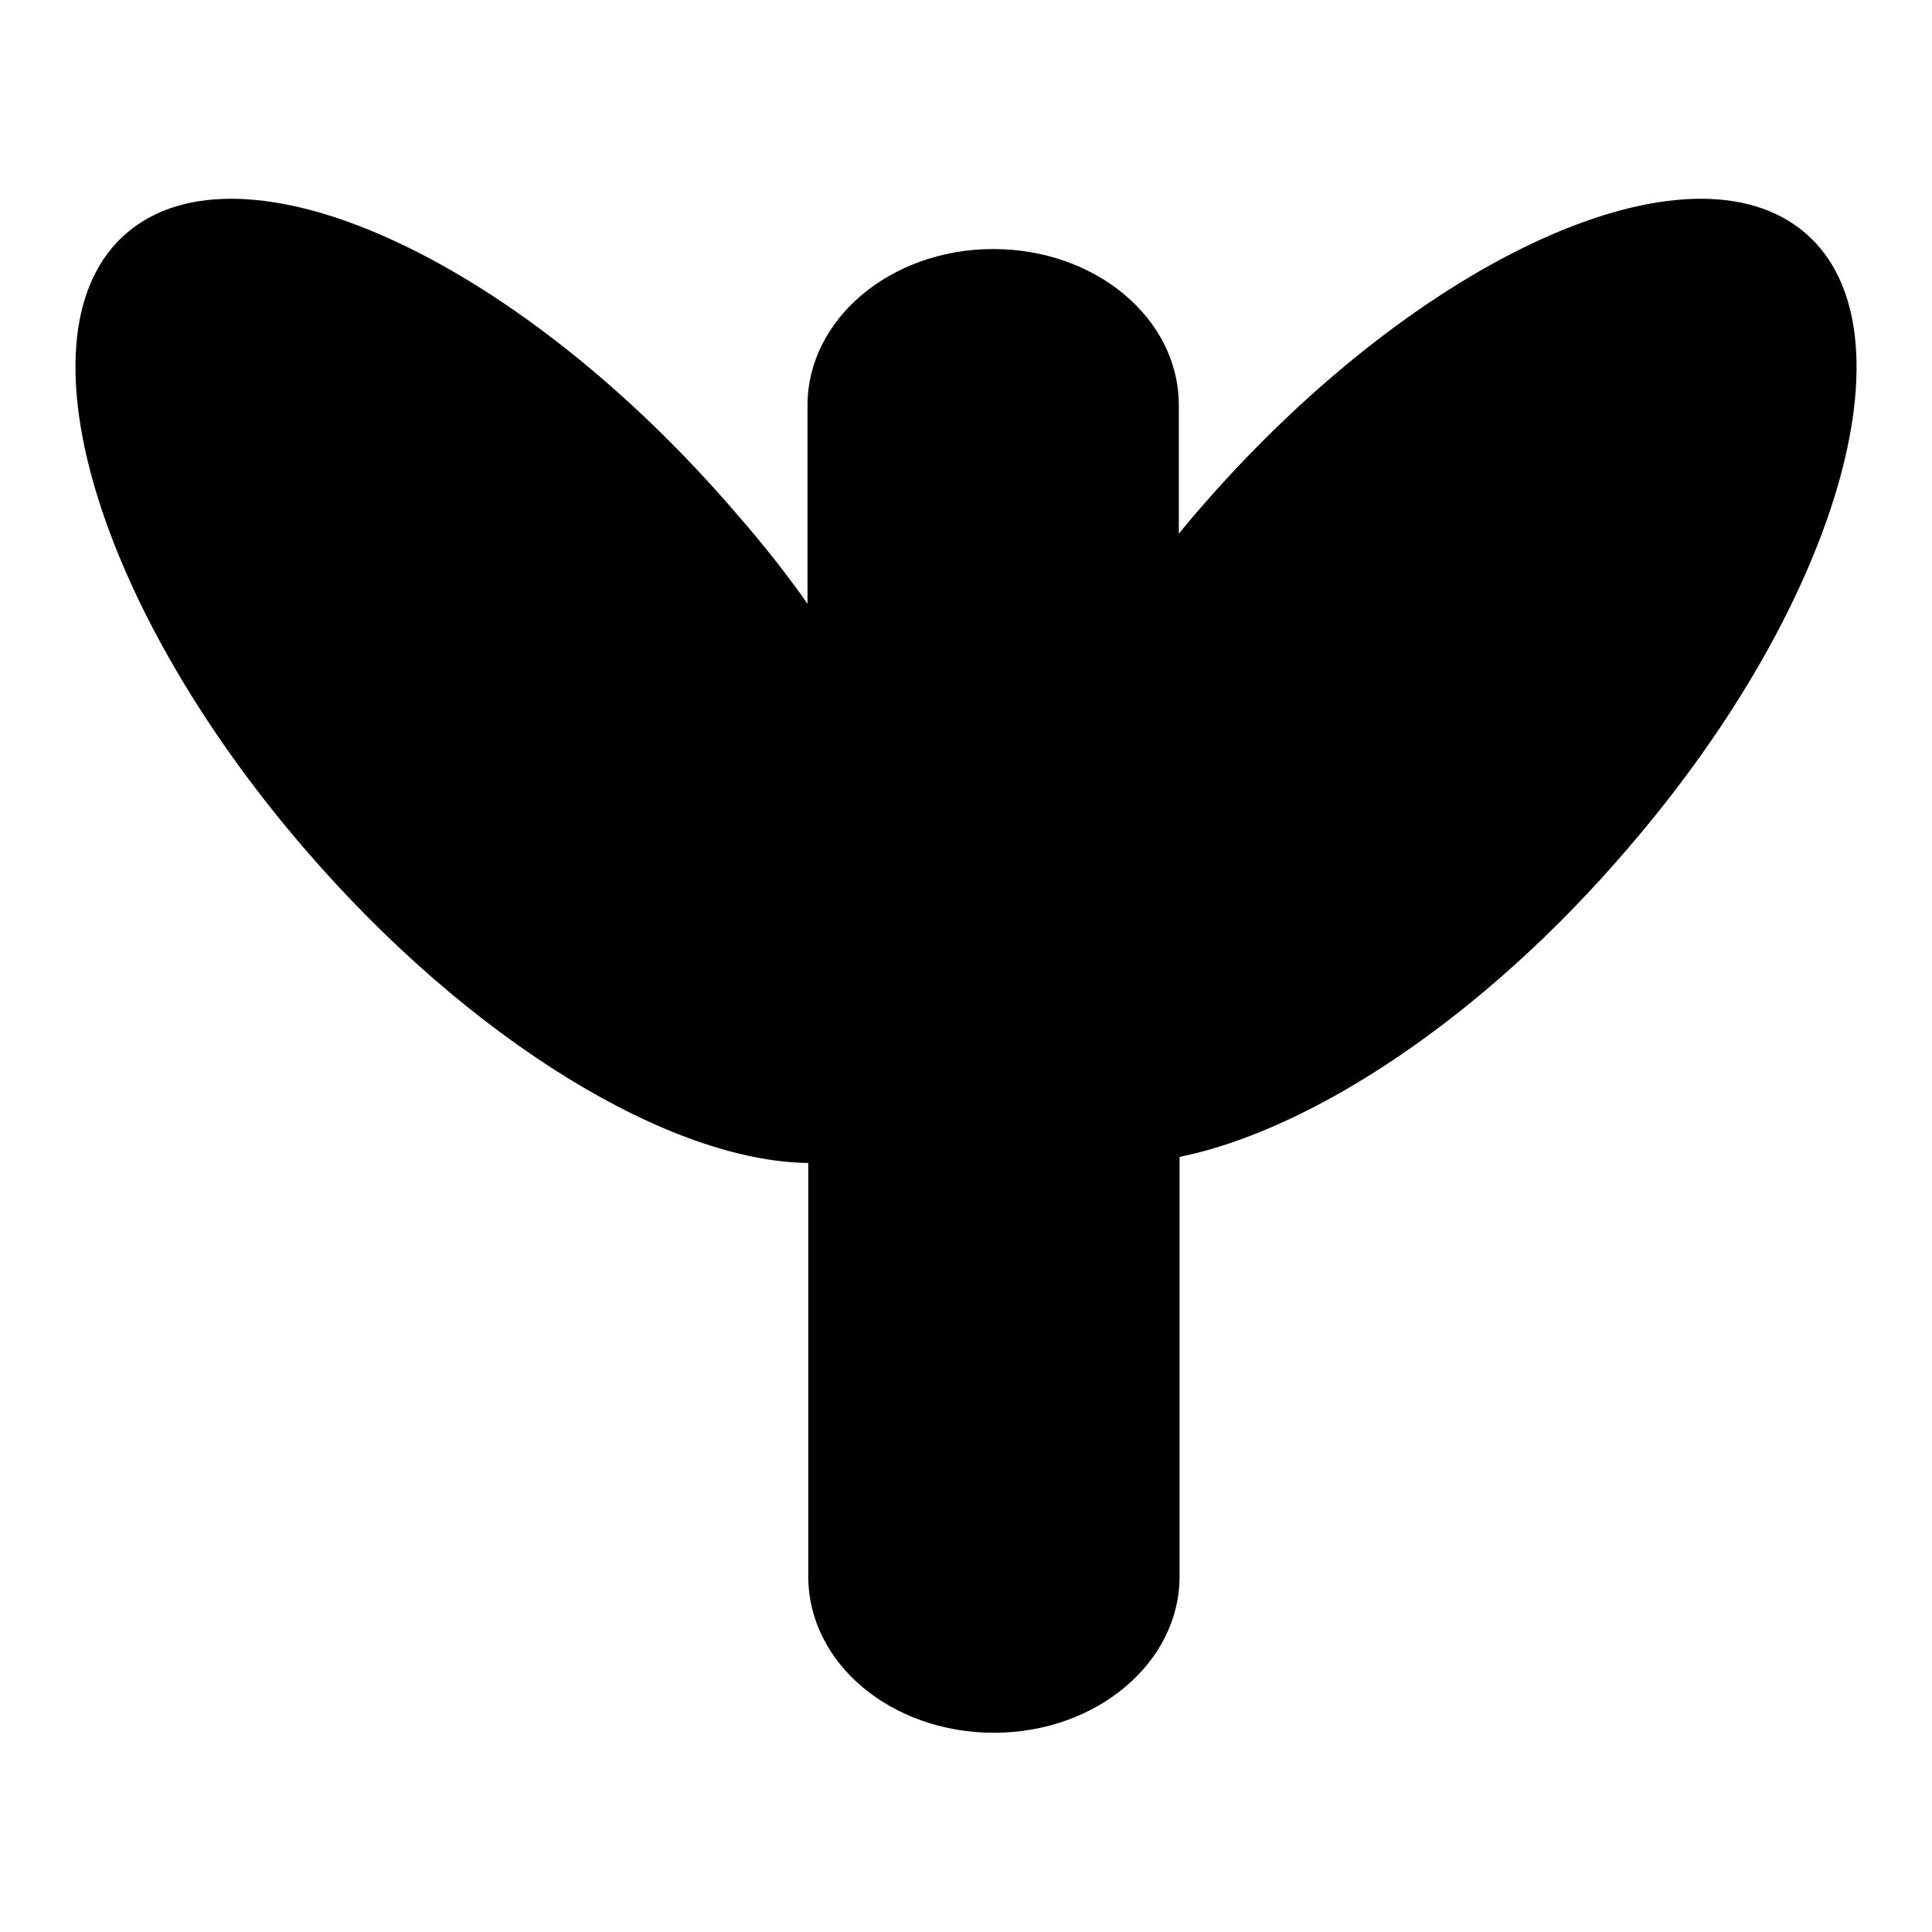 <?xml version="1.0" encoding="utf-8"?>
<!-- Svg Vector Icons : http://www.onlinewebfonts.com/icon -->
<!DOCTYPE svg PUBLIC "-//W3C//DTD SVG 1.1//EN" "http://www.w3.org/Graphics/SVG/1.1/DTD/svg11.dtd">
<svg version="1.1" xmlns="http://www.w3.org/2000/svg" xmlns:xlink="http://www.w3.org/1999/xlink" x="0px" y="0px" viewBox="0 0 256 256" enable-background="new 0 0 256 256" xml:space="preserve">
<g><g><path fill="#000000" d="M238.5,30.3c-15.9-12.2-51.8,4.7-80.2,37.9c-0.7,0.8-1.4,1.7-2.1,2.5v-17c0-11.5-11-20.7-24.6-20.7C118,33,107,42.3,107,53.7V80c-2.8-4-5.9-7.9-9.3-11.8C69.3,35,33.4,18.1,17.5,30.3c-15.9,12.2-5.7,49,22.8,82.1c22.1,25.7,48.6,41.5,66.8,41.7v54.8c0,11.5,11,20.7,24.6,20.7c13.6,0,24.6-9.3,24.6-20.7v-55.6c17.6-3.6,40.3-18.5,59.5-41C244.2,79.3,254.4,42.5,238.5,30.3z"/></g></g>
</svg>